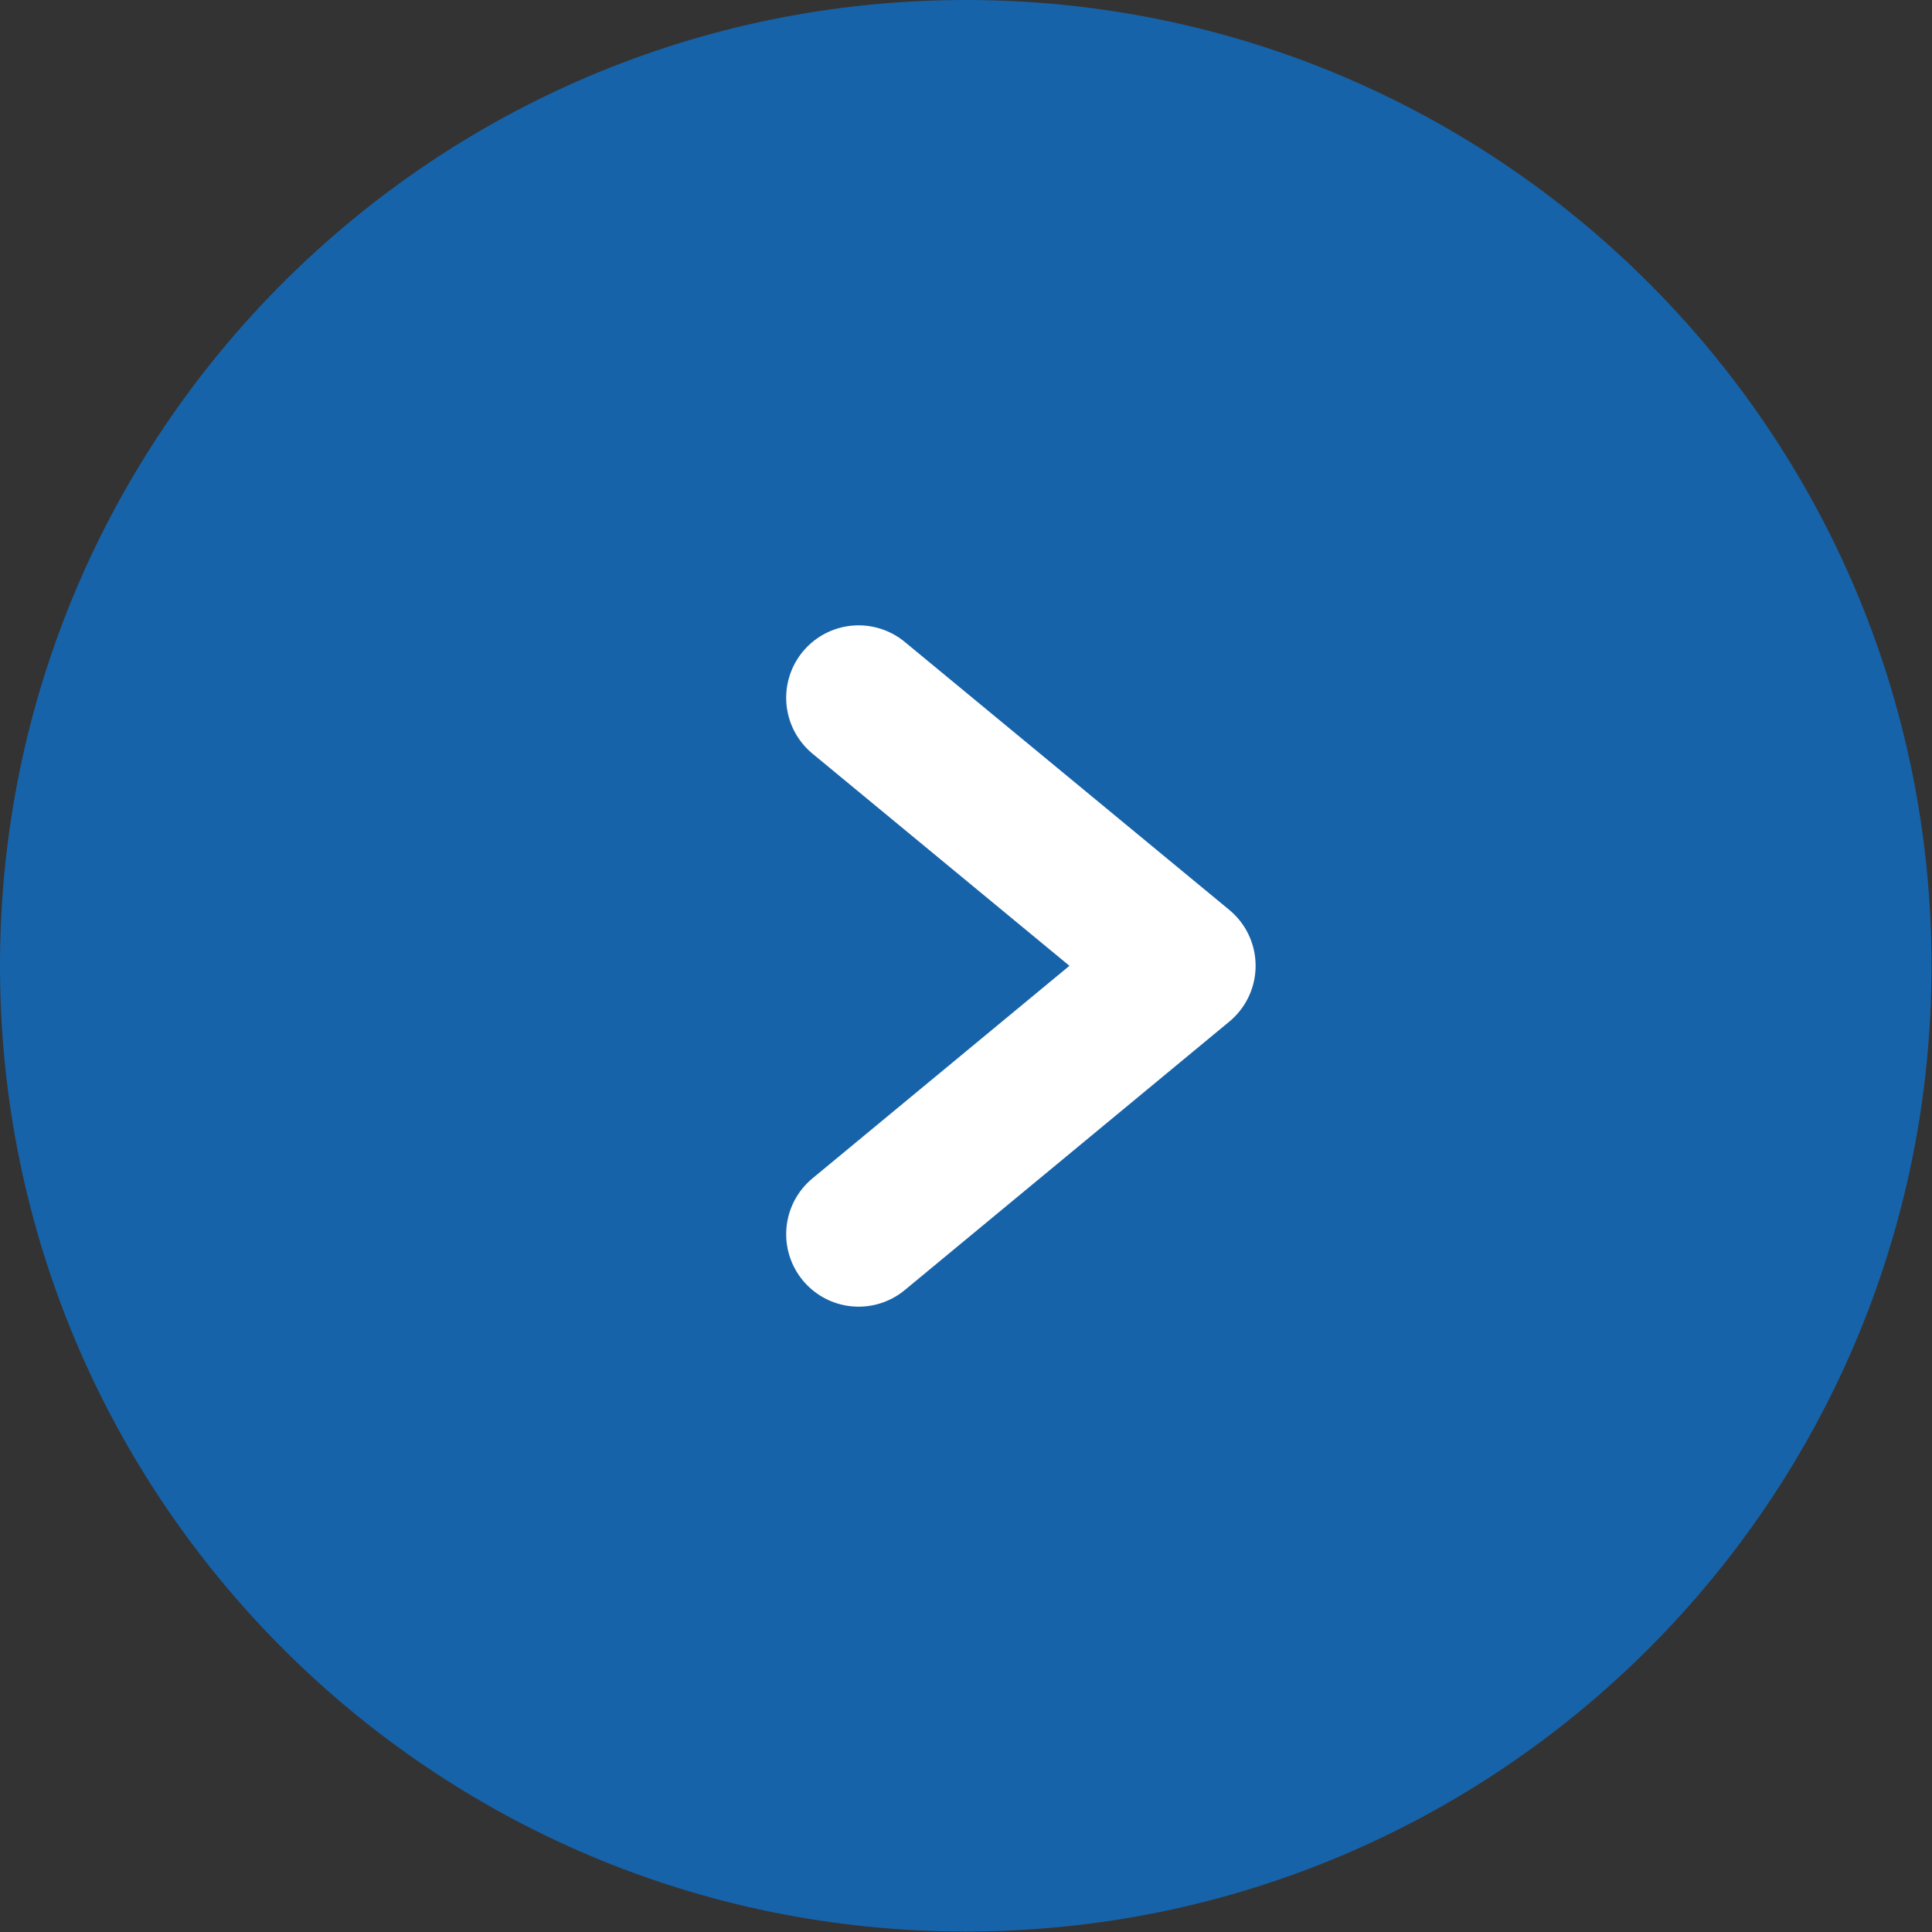 <?xml version="1.0" encoding="UTF-8"?> <svg xmlns="http://www.w3.org/2000/svg" width="40" height="40" viewBox="0 0 40 40" fill="none"><rect x="0" y="0" width="40" height="40" fill="#333333" stroke="none"/><g clip-path="url(#clip0_121_4667)"><path d="M19.995 39.99C31.038 39.99 39.99 31.038 39.99 19.995C39.99 8.952 31.038 0 19.995 0C8.952 0 0 8.952 0 19.995C0 31.038 8.952 39.99 19.995 39.99Z" fill="#1763A9"></path><path d="M17.777 25.553L24.496 19.995L17.777 14.447" stroke="white" stroke-width="3" stroke-linecap="round" stroke-linejoin="round"></path></g><defs><clipPath id="clip0_121_4667"><rect width="40" height="40" fill="white"></rect></clipPath></defs></svg> 